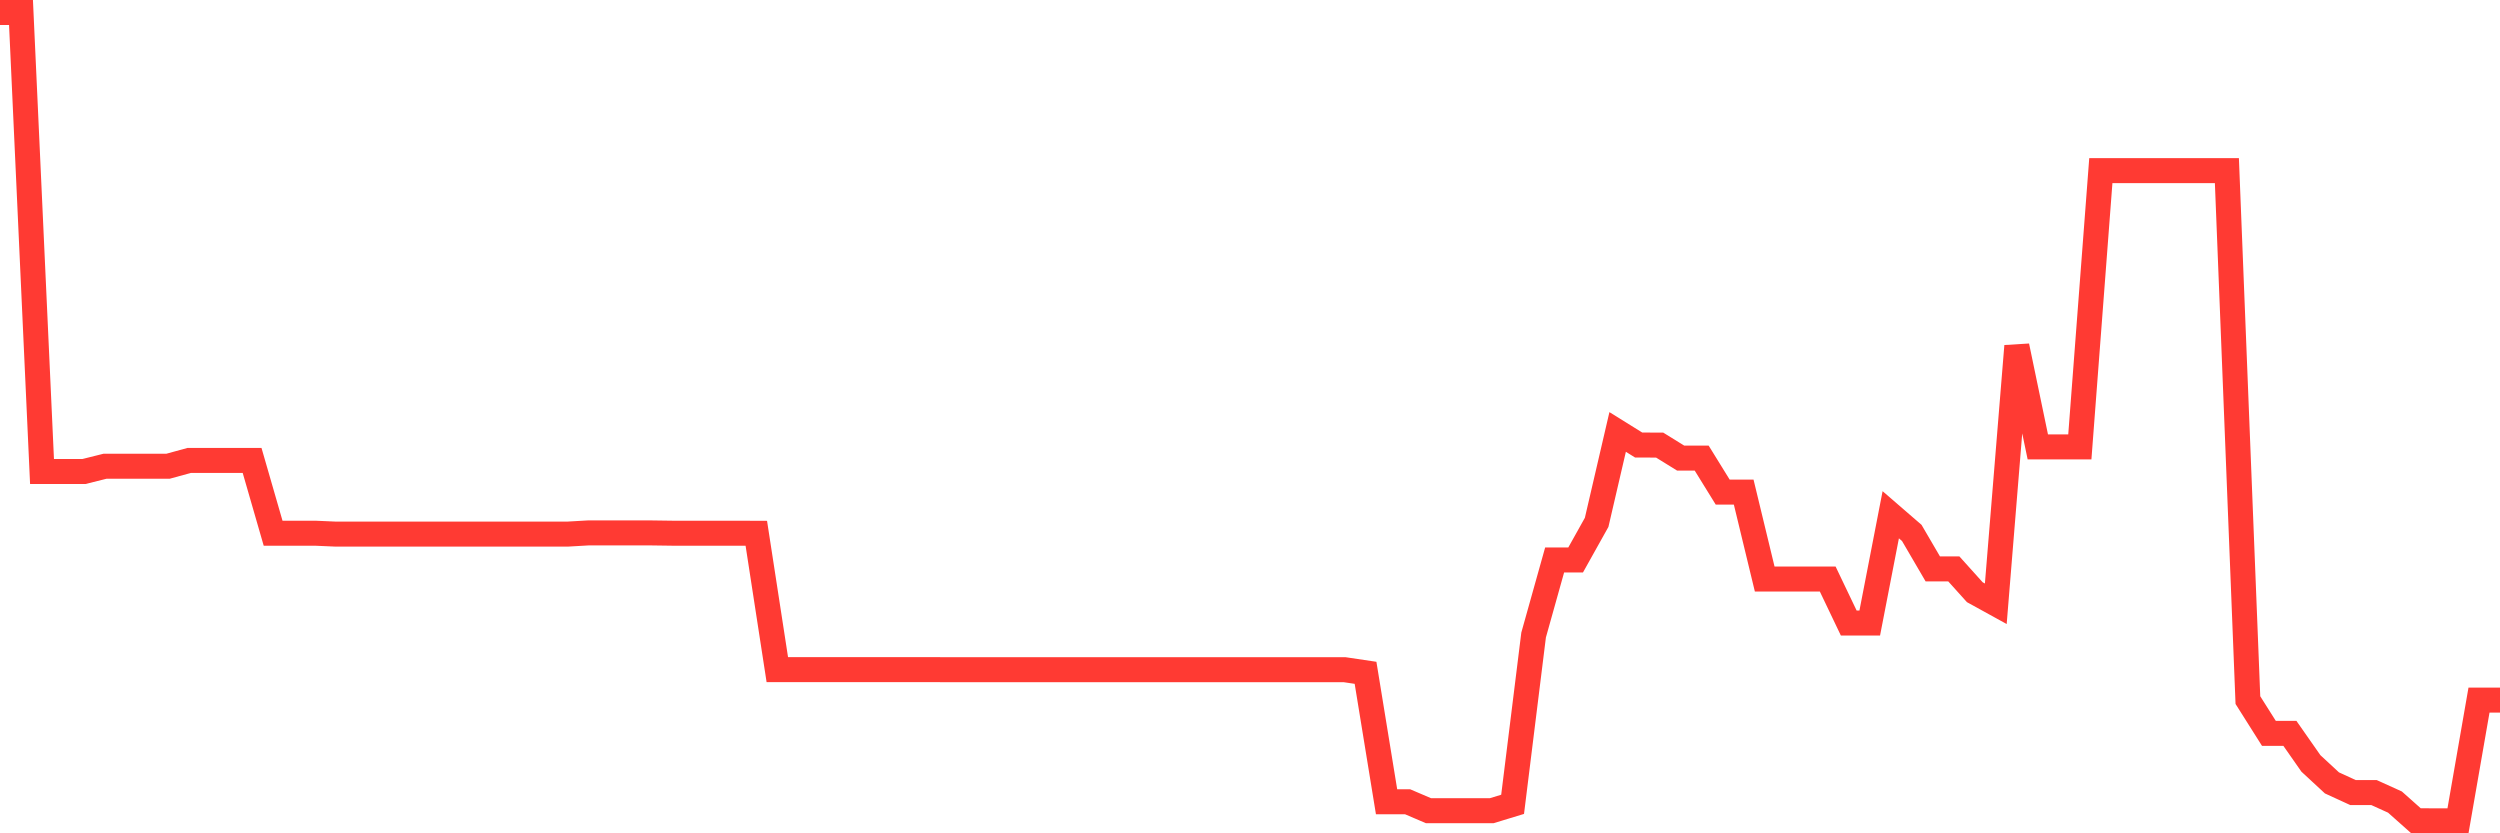 <svg
  xmlns="http://www.w3.org/2000/svg"
  xmlns:xlink="http://www.w3.org/1999/xlink"
  width="120"
  height="40"
  viewBox="0 0 120 40"
  preserveAspectRatio="none"
>
  <polyline
    points="0,0.6 1.008,0.6 2.017,22.631 3.025,22.631 4.034,22.631 5.042,22.379 6.05,22.379 7.059,22.379 8.067,22.379 9.076,22.102 10.084,22.102 11.092,22.102 12.101,22.102 13.109,25.594 14.118,25.594 15.126,25.594 16.134,25.638 17.143,25.638 18.151,25.638 19.16,25.638 20.168,25.638 21.176,25.638 22.185,25.638 23.193,25.638 24.202,25.638 25.21,25.638 26.218,25.638 27.227,25.638 28.235,25.58 29.244,25.58 30.252,25.58 31.261,25.58 32.269,25.594 33.277,25.594 34.286,25.594 35.294,25.594 36.303,25.598 37.311,32.141 38.319,32.141 39.328,32.141 40.336,32.141 41.345,32.141 42.353,32.141 43.361,32.141 44.37,32.141 45.378,32.145 46.387,32.145 47.395,32.145 48.403,32.145 49.412,32.145 50.42,32.145 51.429,32.145 52.437,32.145 53.445,32.145 54.454,32.145 55.462,32.145 56.471,32.145 57.479,32.145 58.487,32.145 59.496,32.145 60.504,32.145 61.513,32.145 62.521,32.145 63.529,32.145 64.538,32.145 65.546,32.295 66.555,38.484 67.563,38.484 68.571,38.915 69.58,38.915 70.588,38.915 71.597,38.915 72.605,38.608 73.613,30.481 74.622,26.879 75.63,26.879 76.639,25.073 77.647,20.734 78.655,21.361 79.664,21.365 80.672,21.989 81.681,21.989 82.689,23.62 83.697,23.62 84.706,27.795 85.714,27.795 86.723,27.795 87.731,27.795 88.739,29.904 89.748,29.904 90.756,24.708 91.765,25.58 92.773,27.306 93.782,27.306 94.79,28.426 95.798,28.981 96.807,16.61 97.815,21.452 98.824,21.452 99.832,21.452 100.84,8.191 101.849,8.191 102.857,8.191 103.866,8.191 104.874,8.191 105.882,8.191 106.891,8.191 107.899,33.605 108.908,35.203 109.916,35.203 110.924,36.645 111.933,37.579 112.941,38.042 113.95,38.042 114.958,38.499 115.966,39.396 116.975,39.4 117.983,39.4 118.992,33.605 120,33.605"
    fill="none"
    stroke="#ff3a33"
    stroke-width="1.2"
  >
  </polyline>
</svg>